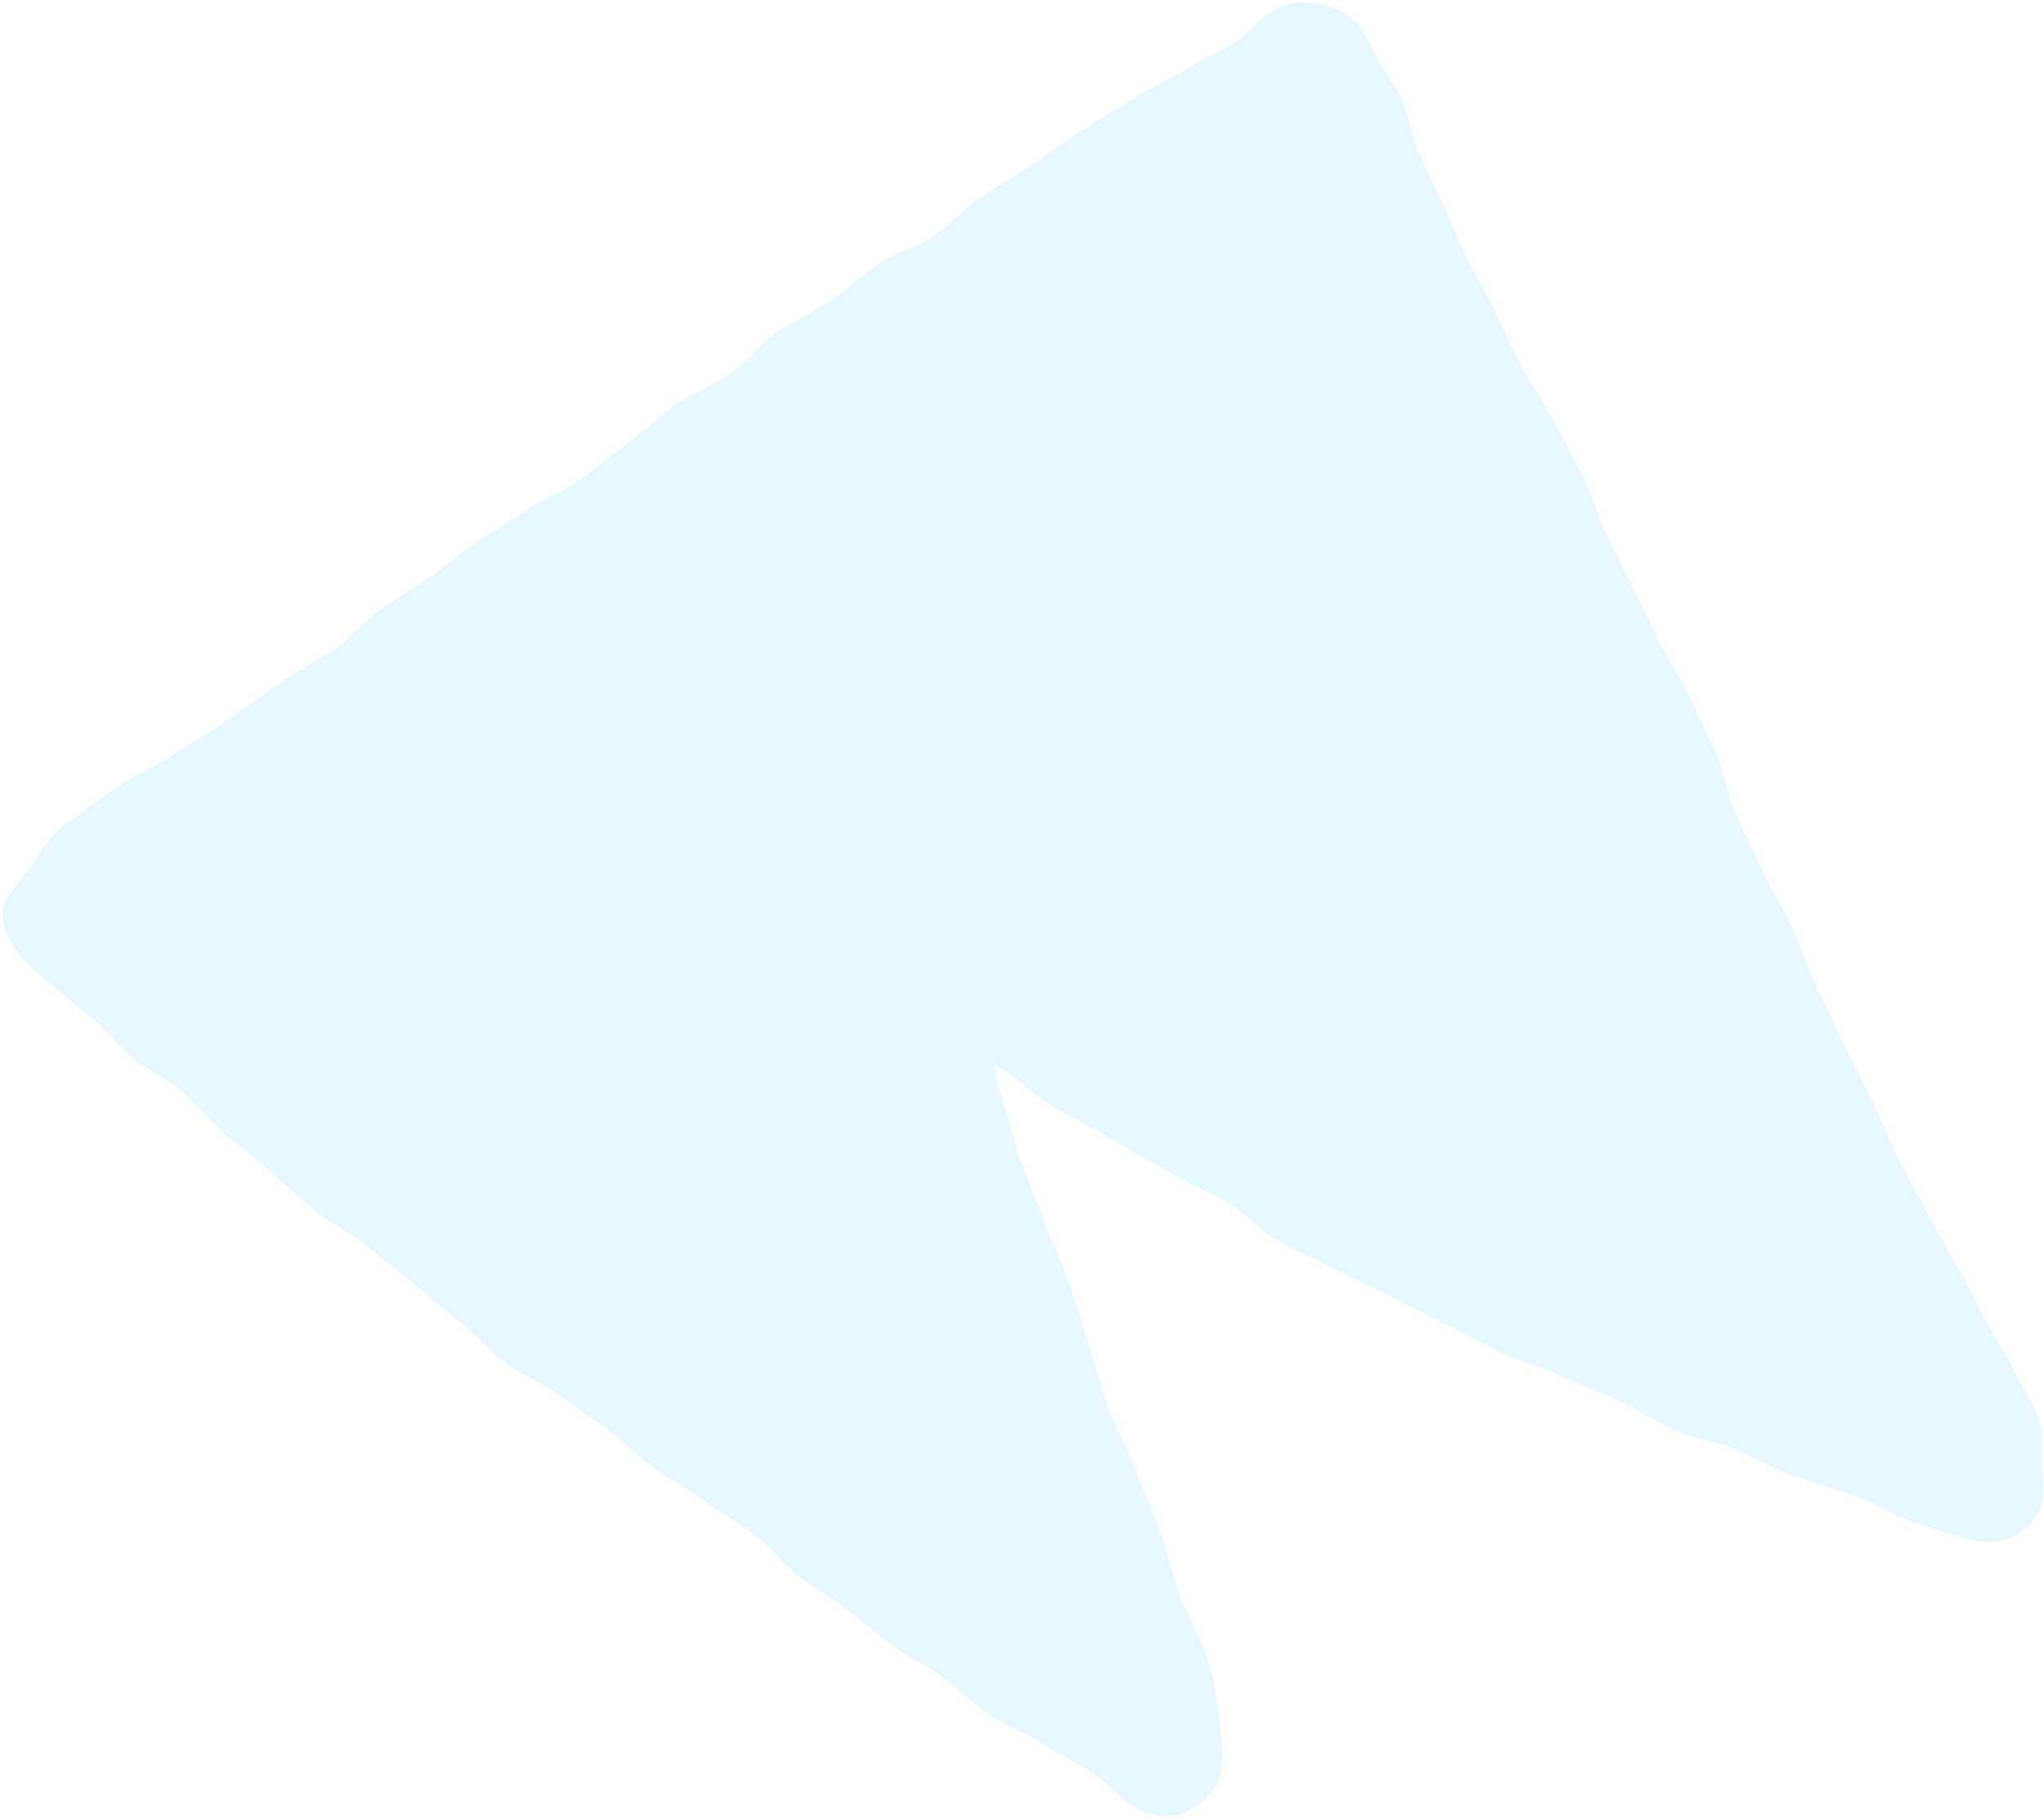 <svg width="608" height="541" viewBox="0 0 608 541" fill="none" xmlns="http://www.w3.org/2000/svg">
<path d="M295.652 316.547C296.266 321.679 298.018 327.129 299.509 331.373C301.144 336.028 301.802 340.826 303.491 345.187C305.798 351.164 308.39 357.017 310.536 363.053C312.681 369.089 315.728 374.817 317.784 380.88C319.847 386.953 321.603 393.119 323.638 399.196C325.672 405.272 327.096 411.561 329.18 417.621C331.265 423.681 334.755 429.244 336.94 435.27C339.316 441.828 342.183 448.176 344.77 454.66C347.358 461.143 348.464 468.217 350.962 474.727C353.46 481.237 357.256 487.321 359.35 493.986C361.941 502.223 362.652 510.835 363.509 519.414C364.25 526.892 362.53 532.617 356.119 537.113C349.763 541.573 343.595 540.963 337.743 537.675C332.709 534.851 328.97 529.799 324.038 526.848C319.106 523.897 314.011 521.188 309.145 518.103C304.279 515.017 298.678 513.063 293.896 509.847C289.113 506.631 285.148 502.245 280.438 498.906C275.747 495.57 270.373 493.164 265.75 489.723C261.127 486.281 256.697 482.593 252.154 479.039C247.442 475.365 242.226 472.399 237.416 468.834C232.607 465.269 229.091 459.997 224.227 456.513C219.363 453.029 214.267 449.893 209.395 446.445C204.513 443.003 199.307 440.03 194.424 436.589C189.542 433.147 185.454 428.596 180.597 425.123C175.74 421.65 170.785 418.332 165.979 414.795C161.109 411.208 155.09 409.127 150.286 405.452C145.482 401.776 141.525 397.003 136.764 393.254C132.015 389.497 127.489 385.474 122.797 381.665C118.105 377.856 113.315 374.156 108.652 370.297C103.989 366.439 98.168 363.956 93.541 360.059C88.914 356.162 84.504 351.987 79.903 348.058C75.301 344.13 70.479 340.451 65.881 336.504C61.621 332.844 58.301 328.086 53.99 324.489C49.679 320.892 44.239 318.666 39.899 315.119C35.559 311.571 32.146 306.859 27.784 303.325C23.422 299.791 19.227 296.042 14.866 292.508C10.472 288.949 6.181 285.477 3.408 280.549C1.263 276.759 -0.352 271.709 1.617 268.069C3.955 263.747 7.577 260.137 10.278 256.07C12.935 252.076 15.515 247.751 19.843 244.877C25.137 241.348 30.058 237.265 35.344 233.725C40.631 230.185 46.685 227.784 51.958 224.222C57.231 220.661 62.8 217.534 68.066 213.962C73.332 210.389 78.329 206.425 83.582 202.832C88.834 199.238 94.664 196.492 99.916 192.898C104.755 189.586 108.444 184.59 113.29 181.289C118.143 177.999 123.121 174.903 127.978 171.595C132.834 168.288 137.188 164.297 142.02 160.975C146.852 157.652 152.165 155.027 156.945 151.647C161.724 148.267 167.555 146.3 172.292 142.855C177.217 139.275 181.869 135.32 186.822 131.783C191.774 128.245 196.081 123.78 201.055 120.275C206.028 116.77 212.09 114.806 217.102 111.337C222.113 107.868 225.745 102.404 230.767 98.975C235.789 95.545 241.55 93.164 246.597 89.749C251.651 86.344 256.084 82.027 261.152 78.644C266.219 75.261 272.485 73.685 277.556 70.33C282.627 66.976 286.632 61.973 291.728 58.633C296.823 55.293 302.128 52.276 307.237 48.958C312.347 45.64 317.168 41.805 322.285 38.497C327.401 35.19 332.726 32.205 337.85 28.908C342.973 25.611 348.737 23.306 353.85 20.016C357.993 17.353 362.552 15.428 366.807 12.937C371.061 10.447 374.103 5.914 378.33 3.38C384.548 -0.349 390.99 0.496 396.316 2.261C401.642 4.026 405.371 7.999 408.291 14.618C410.594 19.834 414.647 24.285 416.911 29.512C419.175 34.738 419.909 40.647 422.184 45.866C424.458 51.085 427.148 56.143 429.472 61.345C431.797 66.547 434.013 71.819 436.42 76.983C438.827 82.147 442.008 86.949 444.547 92.058C447.349 97.715 449.703 103.601 452.691 109.168C455.679 114.735 459.259 119.966 462.279 125.512C465.3 131.059 468.184 136.678 471.09 142.283C473.826 147.555 475.201 153.463 477.773 158.81C480.344 164.158 483.242 169.326 485.703 174.715C488.163 180.104 491.104 185.29 493.532 190.7C495.96 196.11 499.581 200.978 502.031 206.374C504.667 212.153 507.605 217.784 510.241 223.563C512.878 229.343 513.513 236.019 516.149 241.798C518.786 247.577 521.569 253.277 524.217 259.049C526.864 264.822 530.449 270.155 533.129 275.907C535.809 281.658 537.682 287.793 540.401 293.535C543.12 299.276 545.8 305.028 548.562 310.741C551.324 316.455 554.114 322.165 556.937 327.854C559.76 333.544 562.031 339.514 564.925 345.172C567.622 350.454 570.53 355.661 573.331 360.891C576.132 366.121 579.216 371.199 582.016 376.429C584.817 381.66 587.539 386.91 590.254 392.196C592.969 397.482 596.562 402.307 599.094 407.665C601.349 412.453 604.627 416.933 606.417 421.899C608.208 426.866 606.903 432.597 607.526 437.907C608.439 445.793 607.05 450.662 603.001 454.226C598.952 457.791 593.5 460.155 585.83 457.905C579.775 456.122 573.578 454.569 567.669 452.28C561.76 449.991 556.322 446.541 550.312 444.592C544.434 442.681 538.54 440.84 532.753 438.716C526.966 436.592 521.604 433.354 515.877 431.039C510.149 428.724 503.792 427.962 498.124 425.502C492.455 423.041 487.353 419.33 481.732 416.778C476.111 414.226 470.296 412.105 464.708 409.486C459.12 406.867 452.971 405.436 447.387 402.799C441.804 400.162 436.45 397.056 430.866 394.419C425.155 391.727 419.62 388.646 413.986 385.813C408.34 382.987 402.512 380.492 396.94 377.543C391.368 374.593 385.5 372.109 379.99 369.042C374.48 365.976 370.225 360.693 364.776 357.511C359.328 354.328 353.286 352.14 347.918 348.845C342.55 345.549 336.764 342.86 331.447 339.455C325.657 335.744 319.51 332.708 313.323 329.163C307.525 325.84 301.976 320.187 295.66 316.511L295.652 316.547Z" fill="#C2ECFF" fill-opacity="0.4"/>
</svg>
